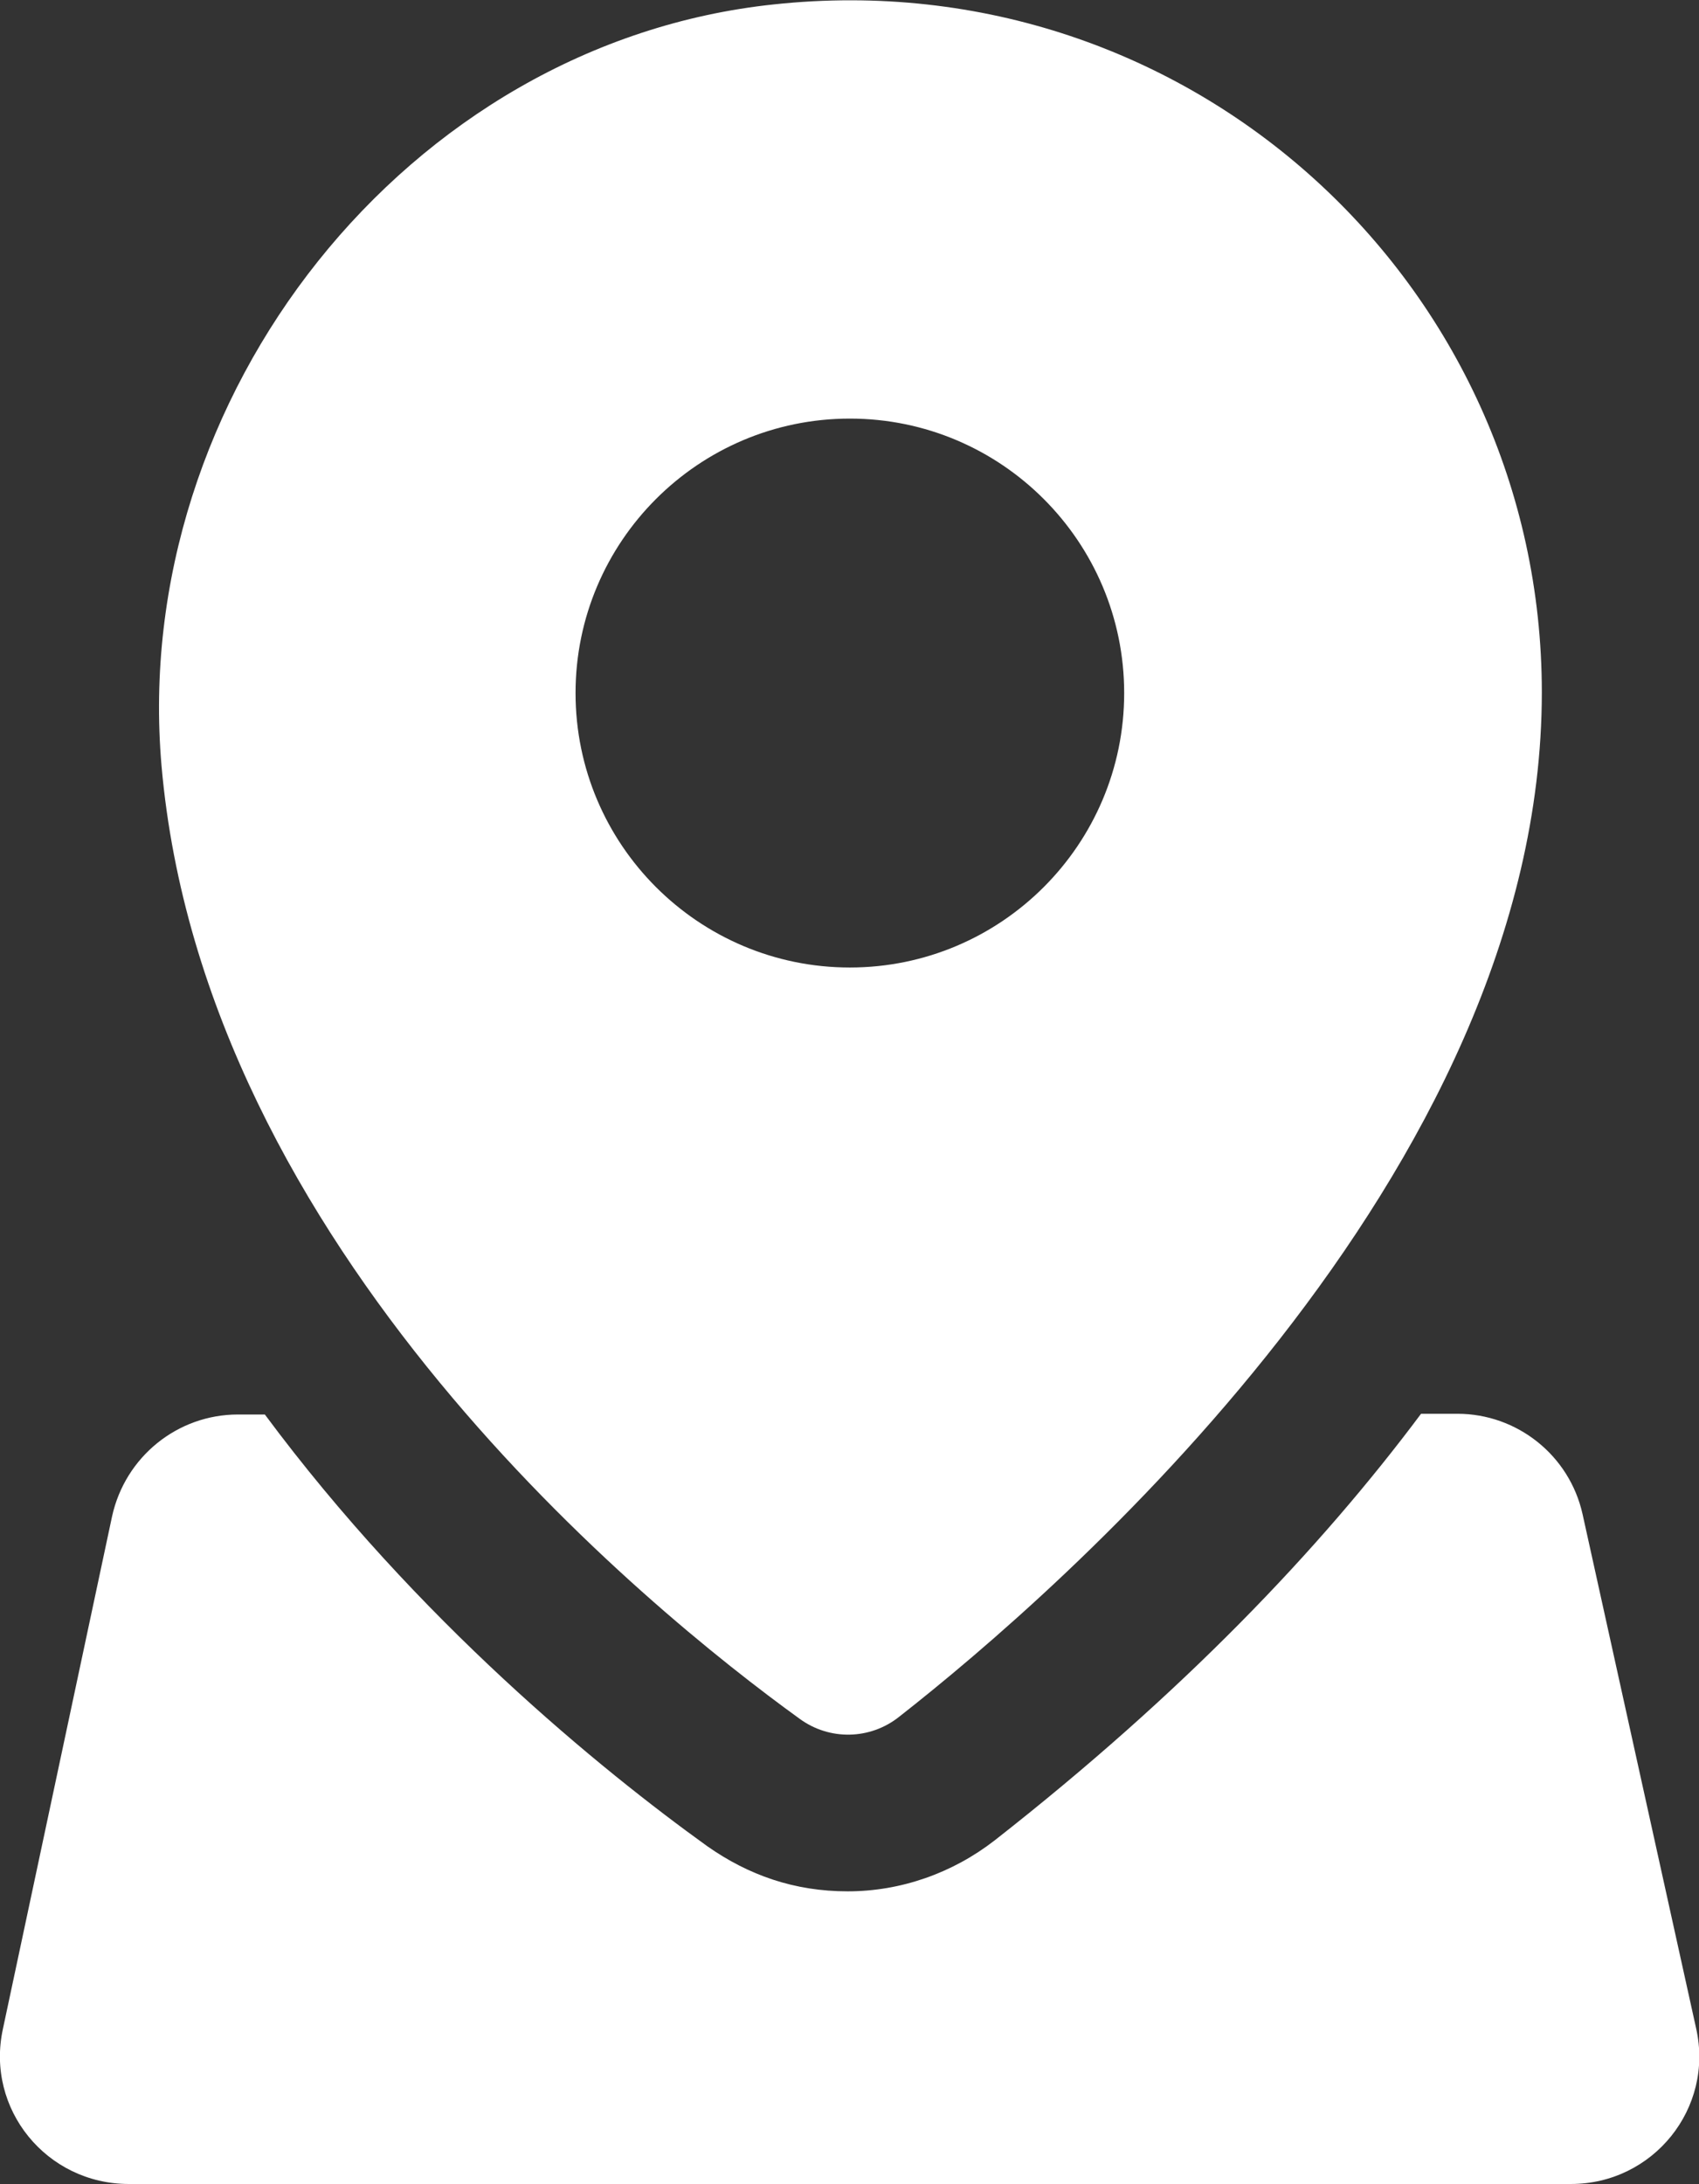 <?xml version="1.0" encoding="UTF-8"?><svg id="Layer_2" xmlns="http://www.w3.org/2000/svg" viewBox="0 0 23.35 30"><rect x="0" y="0" width="23.35" height="30" fill="#333333" stroke="none"/><defs><style>.cls-1{fill:#fff;}</style></defs><g id="Layer_1-2"><path class="cls-1" d="m10.64.06C5.59.59,1.78,5.45,2.22,10.52c.58,6.63,6.68,11.58,8.77,13.09.41.3.97.29,1.37-.03,2.17-1.7,8.83-7.44,8.83-14.07C21.19,3.91,16.36-.55,10.64.06Zm1.04,13.23c-2.08,0-3.77-1.69-3.77-3.77s1.69-3.77,3.77-3.77,3.77,1.69,3.77,3.77-1.69,3.77-3.77,3.77Z"/><path class="cls-1" d="m23.31,27.86l-1.56-7.06c-.18-.81-.9-1.38-1.72-1.38h-.5c-1.39,1.86-3.28,3.84-5.86,5.86-.58.45-1.29.7-2.02.7s-1.36-.22-1.93-.62c-1.46-1.05-3.98-3.1-6.08-5.93h-.37c-.83,0-1.55.58-1.73,1.4L.04,27.87c-.24,1.1.6,2.13,1.73,2.13h19.82c1.13,0,1.97-1.04,1.72-2.14Z"/></g></svg>